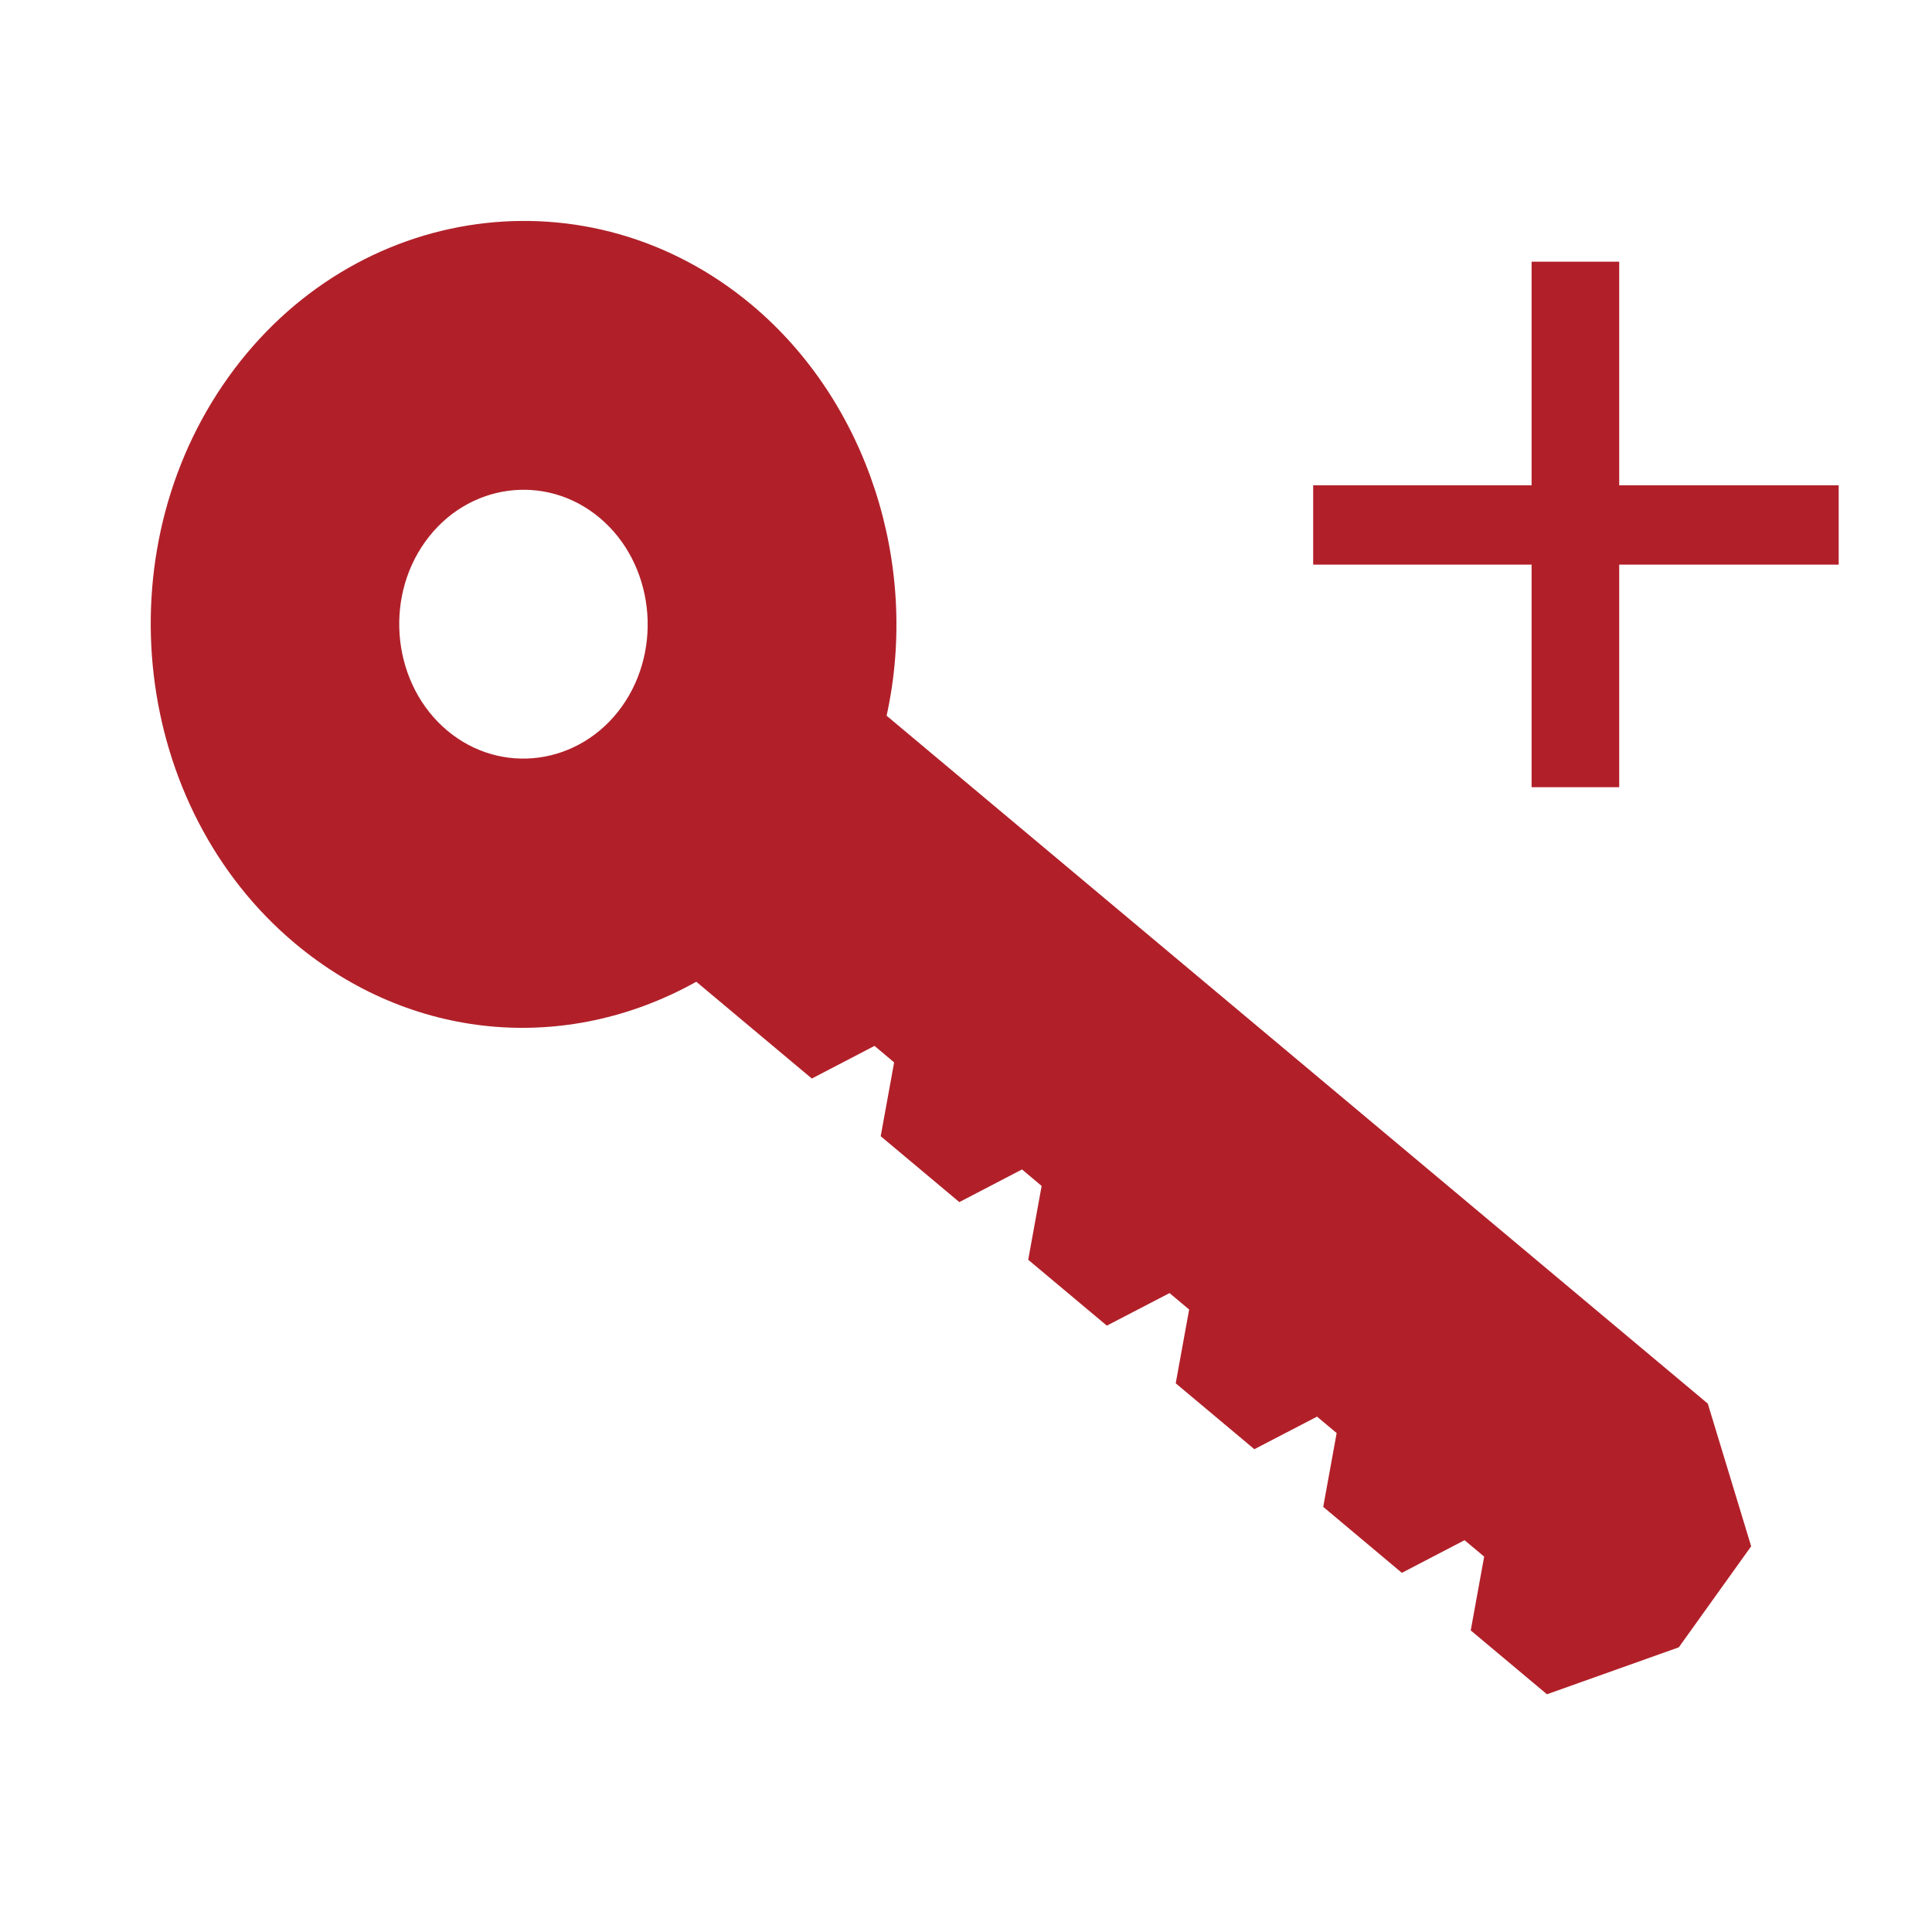 <svg width="20" height="20" viewBox="0 0 20 20" fill="none" xmlns="http://www.w3.org/2000/svg">
<g clip-path="url(#clip0_1675_57416)">
<path d="M7.208 10.163L8.404 11.165L9.053 10.827L9.256 10.998L9.117 11.762L9.931 12.444L10.58 12.106L10.783 12.277L10.644 13.041L11.458 13.723L12.107 13.386L12.31 13.556L12.171 14.32L12.985 15.002L13.634 14.665L13.837 14.835L13.698 15.599L14.512 16.282L15.161 15.944L15.364 16.114L15.225 16.878L16.014 17.539L17.379 17.053L18.128 16.007L17.679 14.53L9.178 7.409C9.522 5.847 8.98 4.159 7.783 3.157C6.104 1.75 3.665 2.086 2.365 3.903C1.064 5.721 1.374 8.359 3.054 9.766C4.25 10.768 5.851 10.92 7.208 10.163ZM4.401 5.609C4.834 5.003 5.647 4.891 6.207 5.36C6.767 5.829 6.87 6.709 6.437 7.315C6.003 7.92 5.19 8.032 4.63 7.563C4.071 7.094 3.967 6.215 4.401 5.609Z" fill="#B12029"/>
<path d="M19.034 5.845H16.762V8.149H15.855V5.845H13.594V5.024H15.855V2.709H16.762V5.024H19.034V5.845Z" fill="#B12029"/>
</g>
<defs>
<clipPath id="clip0_1675_57416">
<rect width="20" height="20" fill="white"/>
</clipPath>
</defs>
</svg>
